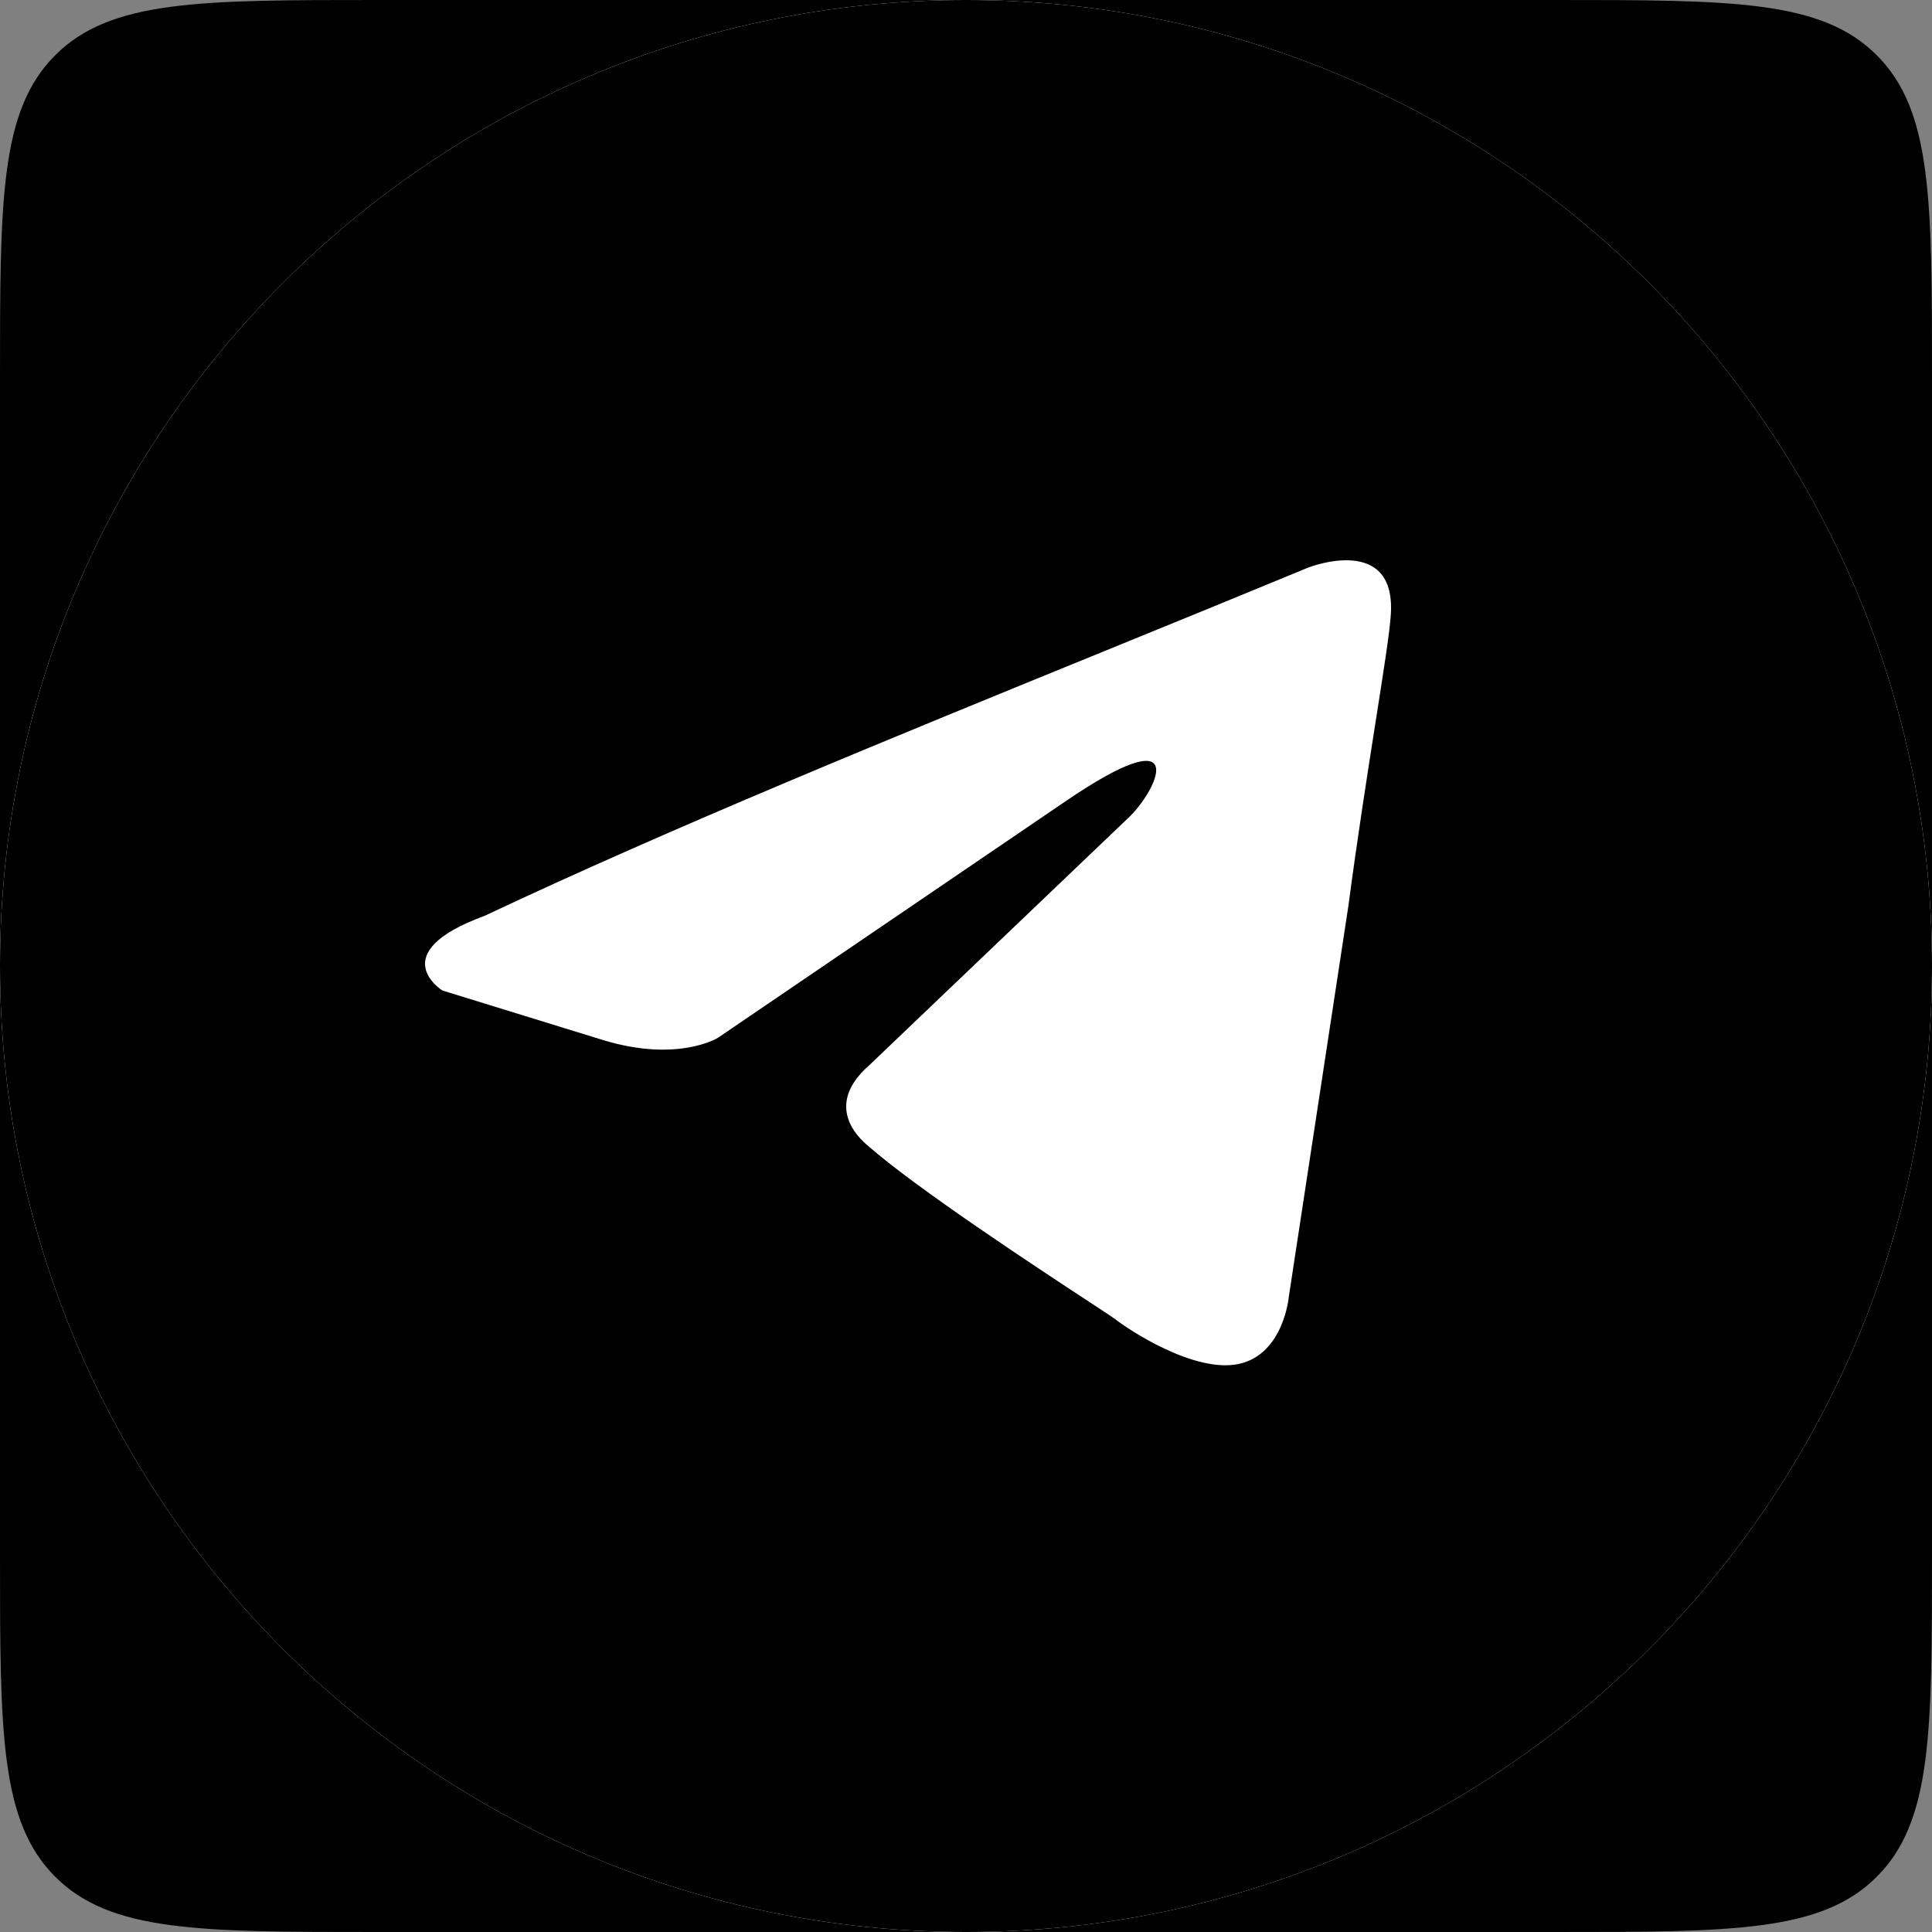 <?xml version="1.0" encoding="UTF-8"?> <svg xmlns="http://www.w3.org/2000/svg" width="41" height="41" viewBox="0 0 41 41" fill="none"><rect x="0" y="0" width="41" height="41" fill="#808080" stroke="none"/><path d="M0 8C0 4.229 0 2.343 1.172 1.172C2.343 0 4.229 0 8 0H33C36.771 0 38.657 0 39.828 1.172C41 2.343 41 4.229 41 8V33C41 36.771 41 38.657 39.828 39.828C38.657 41 36.771 41 33 41H8C4.229 41 2.343 41 1.172 39.828C0 38.657 0 36.771 0 33V8Z" fill="black"></path><path d="M0 20.5C0 9.178 9.178 0 20.5 0C31.822 0 41 9.178 41 20.5C41 31.822 31.822 41 20.5 41C9.178 41 0 31.822 0 20.5Z" fill="white"></path><path fill-rule="evenodd" clip-rule="evenodd" d="M20.5 41C31.822 41 41 31.822 41 20.5C41 9.178 31.822 0 20.5 0C9.178 0 0 9.178 0 20.5C0 31.822 9.178 41 20.5 41ZM29.511 13.097C29.669 11.301 27.772 12.041 27.772 12.041C26.372 12.62 24.928 13.21 23.468 13.805C18.942 15.651 14.266 17.558 10.283 19.436C8.123 20.228 9.388 21.02 9.388 21.02L12.812 22.076C14.392 22.552 15.235 22.024 15.235 22.024L22.61 17.006C25.244 15.21 24.612 16.689 23.98 17.323L18.448 22.605C17.605 23.344 18.027 23.978 18.396 24.295C19.441 25.217 22.012 26.904 23.134 27.64C23.426 27.832 23.62 27.959 23.663 27.992C23.927 28.203 25.349 29.154 26.297 28.943C27.245 28.732 27.351 27.517 27.351 27.517L28.615 19.224C28.805 17.785 29.022 16.401 29.196 15.296C29.36 14.252 29.485 13.456 29.511 13.097Z" fill="black"></path></svg> 